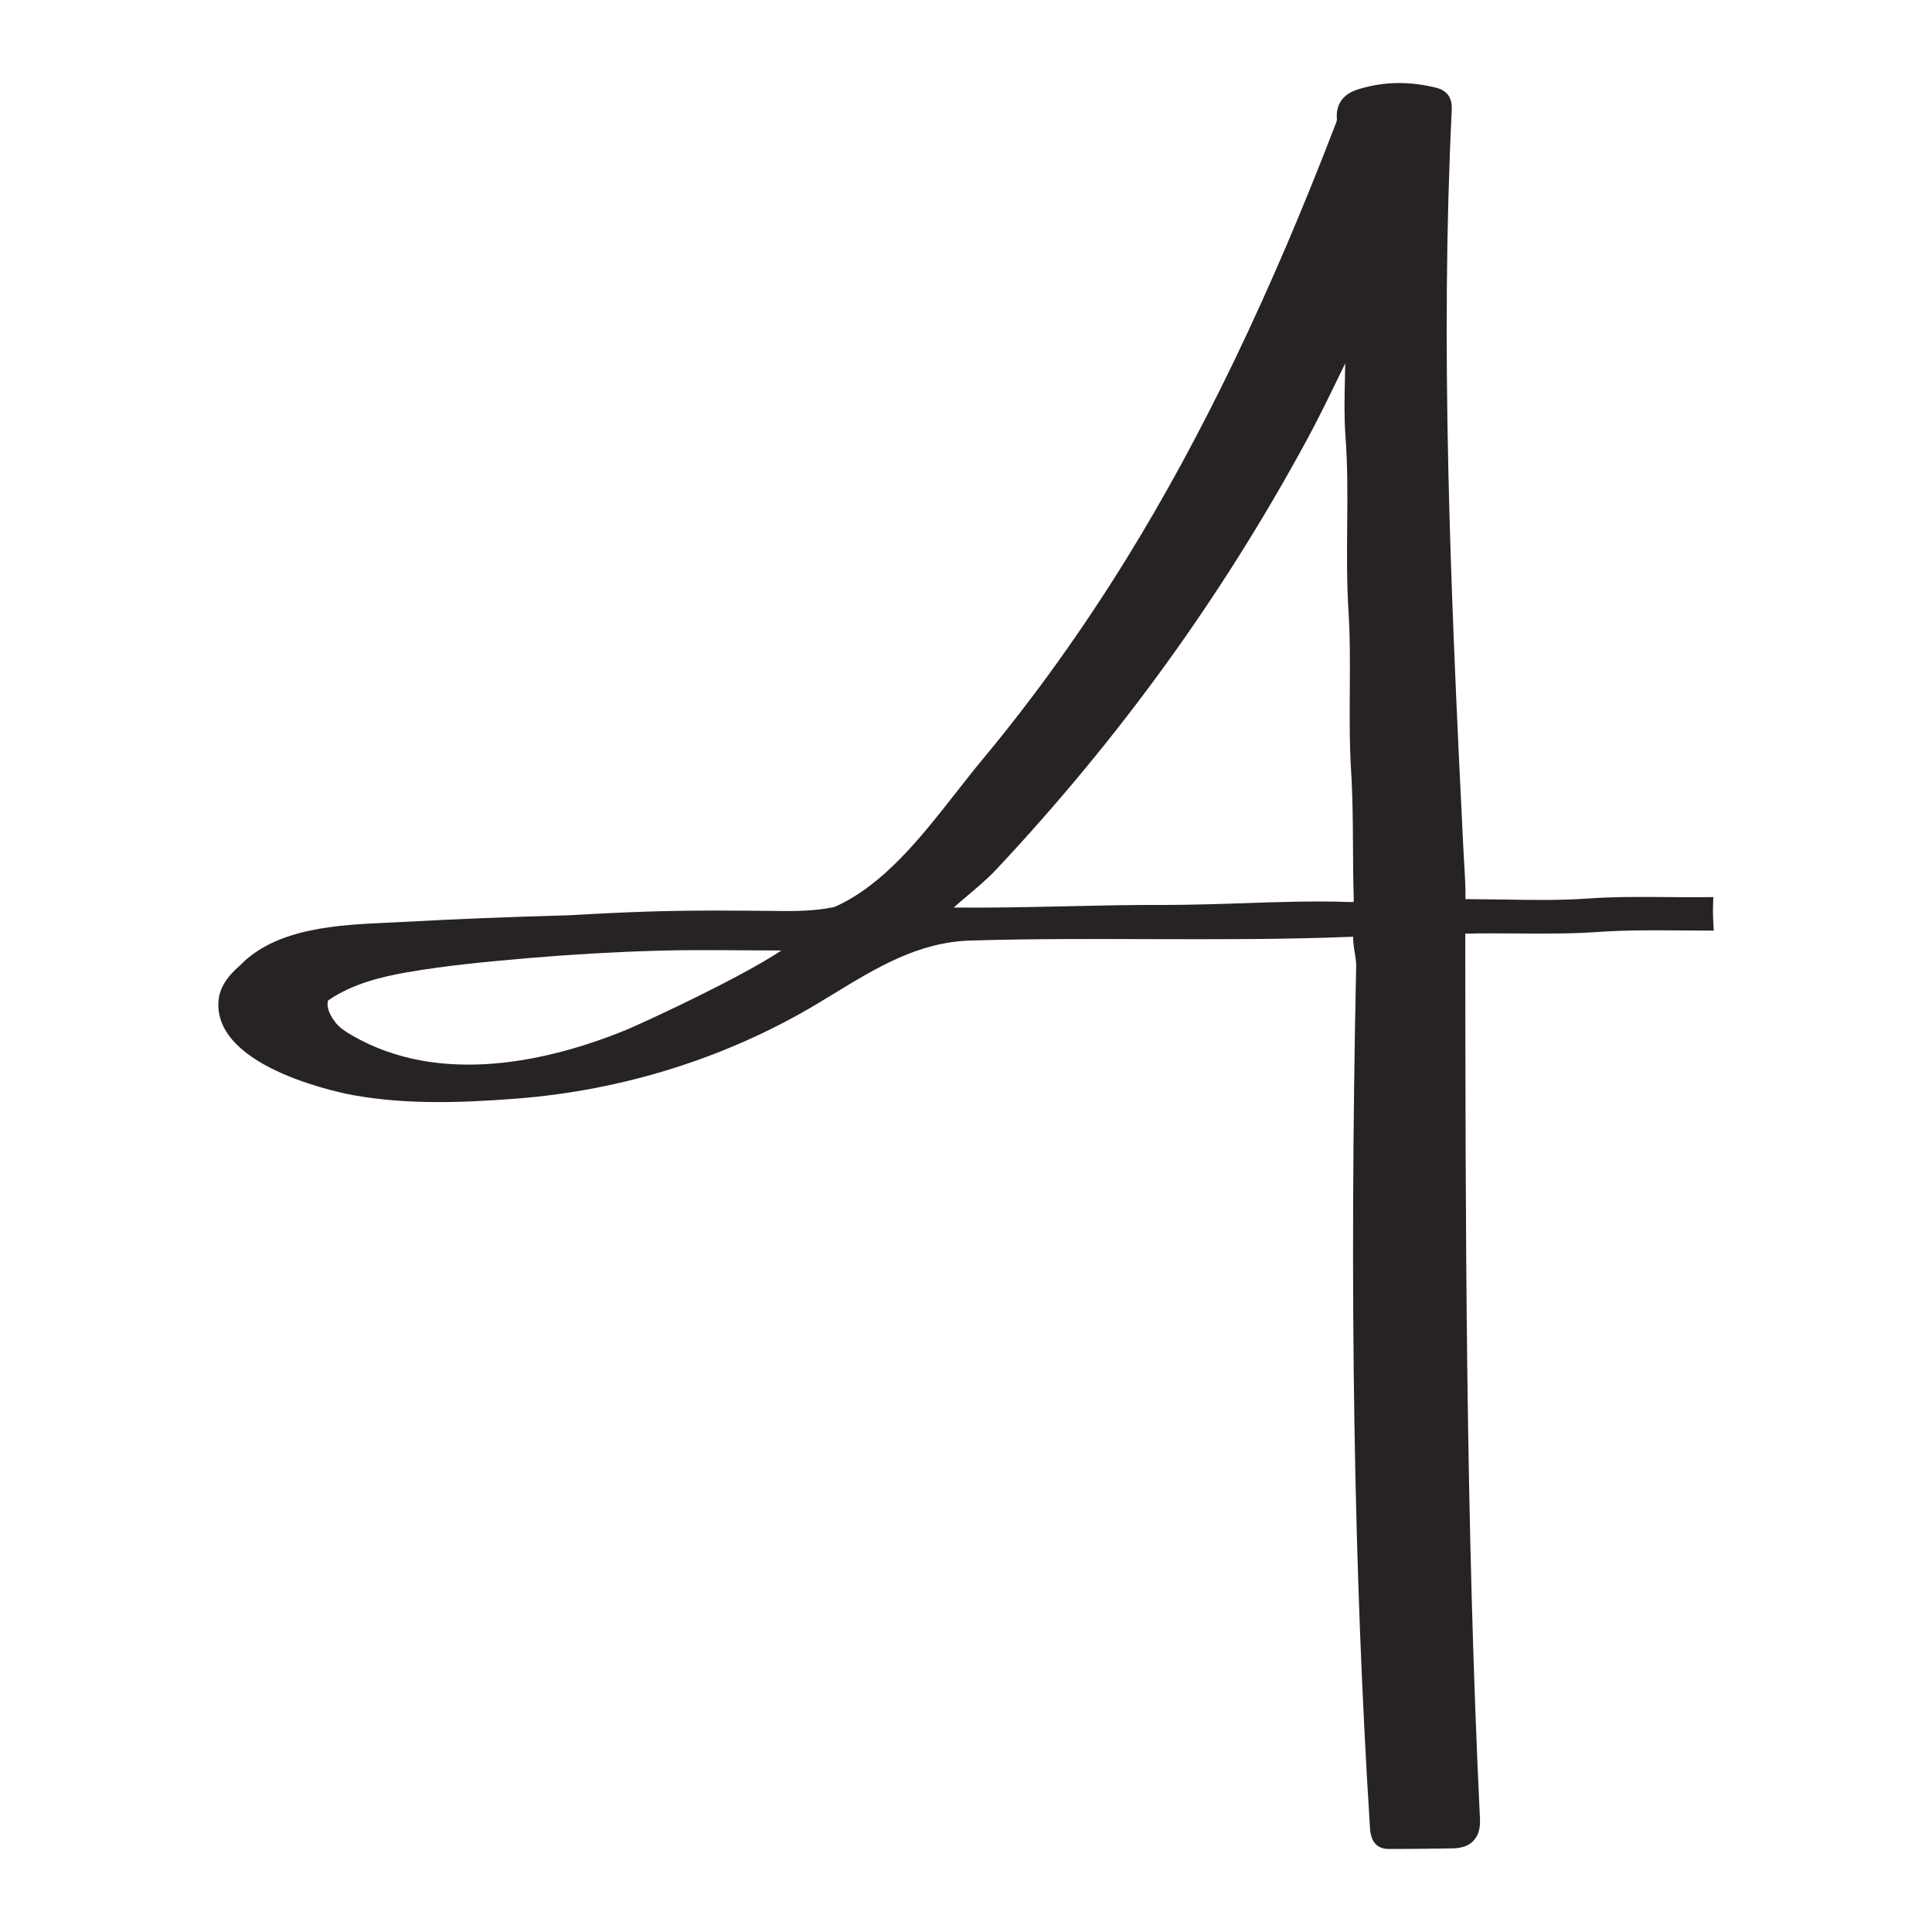<svg xmlns="http://www.w3.org/2000/svg" id="Laag_1" data-name="Laag 1" viewBox="0 0 800 800"><defs><style>      .cls-1 {        fill: #272324;        stroke-width: 0px;      }    </style></defs><path class="cls-1" d="M709.38,380.85c-.08-1.66-.11-3.32-.06-4.97l.11-4.41-4.41.03c-4.89.05-9.79,0-14.68-.04-10.82-.09-22-.18-33.1.61-11.32.8-23,.6-34.3.41-5.34-.09-10.7-.13-16.02-.18h-.1c.06-5.31-.27-10.62-.58-15.77-.12-2.02-.24-4.03-.34-6.05-5.42-109.27-9.51-207.61-4.77-304.75.01-.31,0-.62,0-1.25.05-2.44-.72-6.73-6.46-8.15-10.99-2.73-21.31-2.59-31.53.42-2.58.76-10.44,3.07-9.55,12.74,0,.02.02.4-.38,1.45-27.18,70.9-55.57,129.94-86.79,180.46-18.27,29.57-38.24,57.41-59.33,82.76-3.6,4.33-7.23,8.95-10.93,13.67-14.79,18.87-30.08,38.38-50.06,47.48-.17.08-.36.14-.55.2l-.51.17c-7.53,1.5-15.38,1.63-21.48,1.55-17.94-.19-36.51-.37-54.83.22-10.28.33-21.04.84-32.76,1.53-25.01.69-47.29,1.58-68.13,2.73-2.15.12-4.4.22-6.71.32-20.78.94-46.64,2.11-61.64,17.63-5.67,4.82-8.62,9.66-9.01,14.81-2.19,28.32,53.55,38.62,55.93,39.04,22.42,4.01,45.37,3.07,66.83,1.45,44.83-3.37,88.4-17.14,126.01-39.83l5.61-3.41c18.2-11.1,35.4-21.59,56.84-22.25,24.55-.76,49.57-.68,73.76-.6,27.55.08,56.03.17,84.3-.97.16,0,.35-.02.54-.02-.01,2.37.34,4.57.69,6.71.31,1.92.6,3.74.57,5.44-2.85,134.52-.99,251.02,5.68,356.16l.03.6c.3,5.83,2.9,8.8,7.73,8.83,1.09,0,2.17,0,3.25,0,6.12,0,12.24-.09,18.37-.18l4.87-.07c3.87-.05,6.7-1.09,8.66-3.17,1.98-2.11,2.86-5.06,2.67-9.02-5.92-123.39-6-246.88-6.08-366.3,0-.1,0-.18,0-.26.14,0,.31-.02.51-.02,7.04-.18,14.25-.12,21.22-.07,10.92.07,22.21.16,33.43-.63,11.51-.8,23.33-.72,34.77-.62l12.94.07-.21-4.48ZM400.89,370.65c4.02-3.4,8.18-6.92,11.89-10.88,50.96-54.44,92.82-112.29,127.95-176.85,4.95-9.1,9.54-18.54,13.97-27.67.77-1.59,1.55-3.18,2.32-4.76-.03,2.32-.08,4.63-.13,6.95-.17,7.63-.34,15.52.25,23.33.92,12.32.81,24.95.7,37.16-.1,11.49-.2,23.36.54,35.08.69,10.94.61,22.13.54,32.95-.07,11-.15,22.37.56,33.61.65,10.21.7,20.64.76,30.73.04,6.99.07,14.22.31,21.36.03.94-.02,1.49-.07,1.79-.29.04-.77.09-1.61.06-14.86-.53-29.87,0-44.39.5-10.51.36-21.35.67-32.03.71-13.82-.07-27.9.26-41.49.56-15.11.32-30.68.67-46.07.52,1.99-1.78,4.01-3.48,5.99-5.16ZM138.9,423.37c-3.58-4.63-3.49-7.55-3.06-9.09,10.18-7.04,22.67-9.92,32.51-11.63,16.37-2.86,32.72-4.39,50.86-5.95,17.78-1.52,35.83-2.55,53.63-3.05,11.49-.32,23.2-.23,34.52-.15,5.35.04,10.7.08,16.06.08h.14c-2.09,1.38-4.76,3.04-8.15,5.01-20.67,11.97-52.69,26.5-56.37,27.98-31.41,12.74-76.59,23.46-113.36,2.11-2.53-1.47-5.11-3.13-6.79-5.31Z"></path></svg>